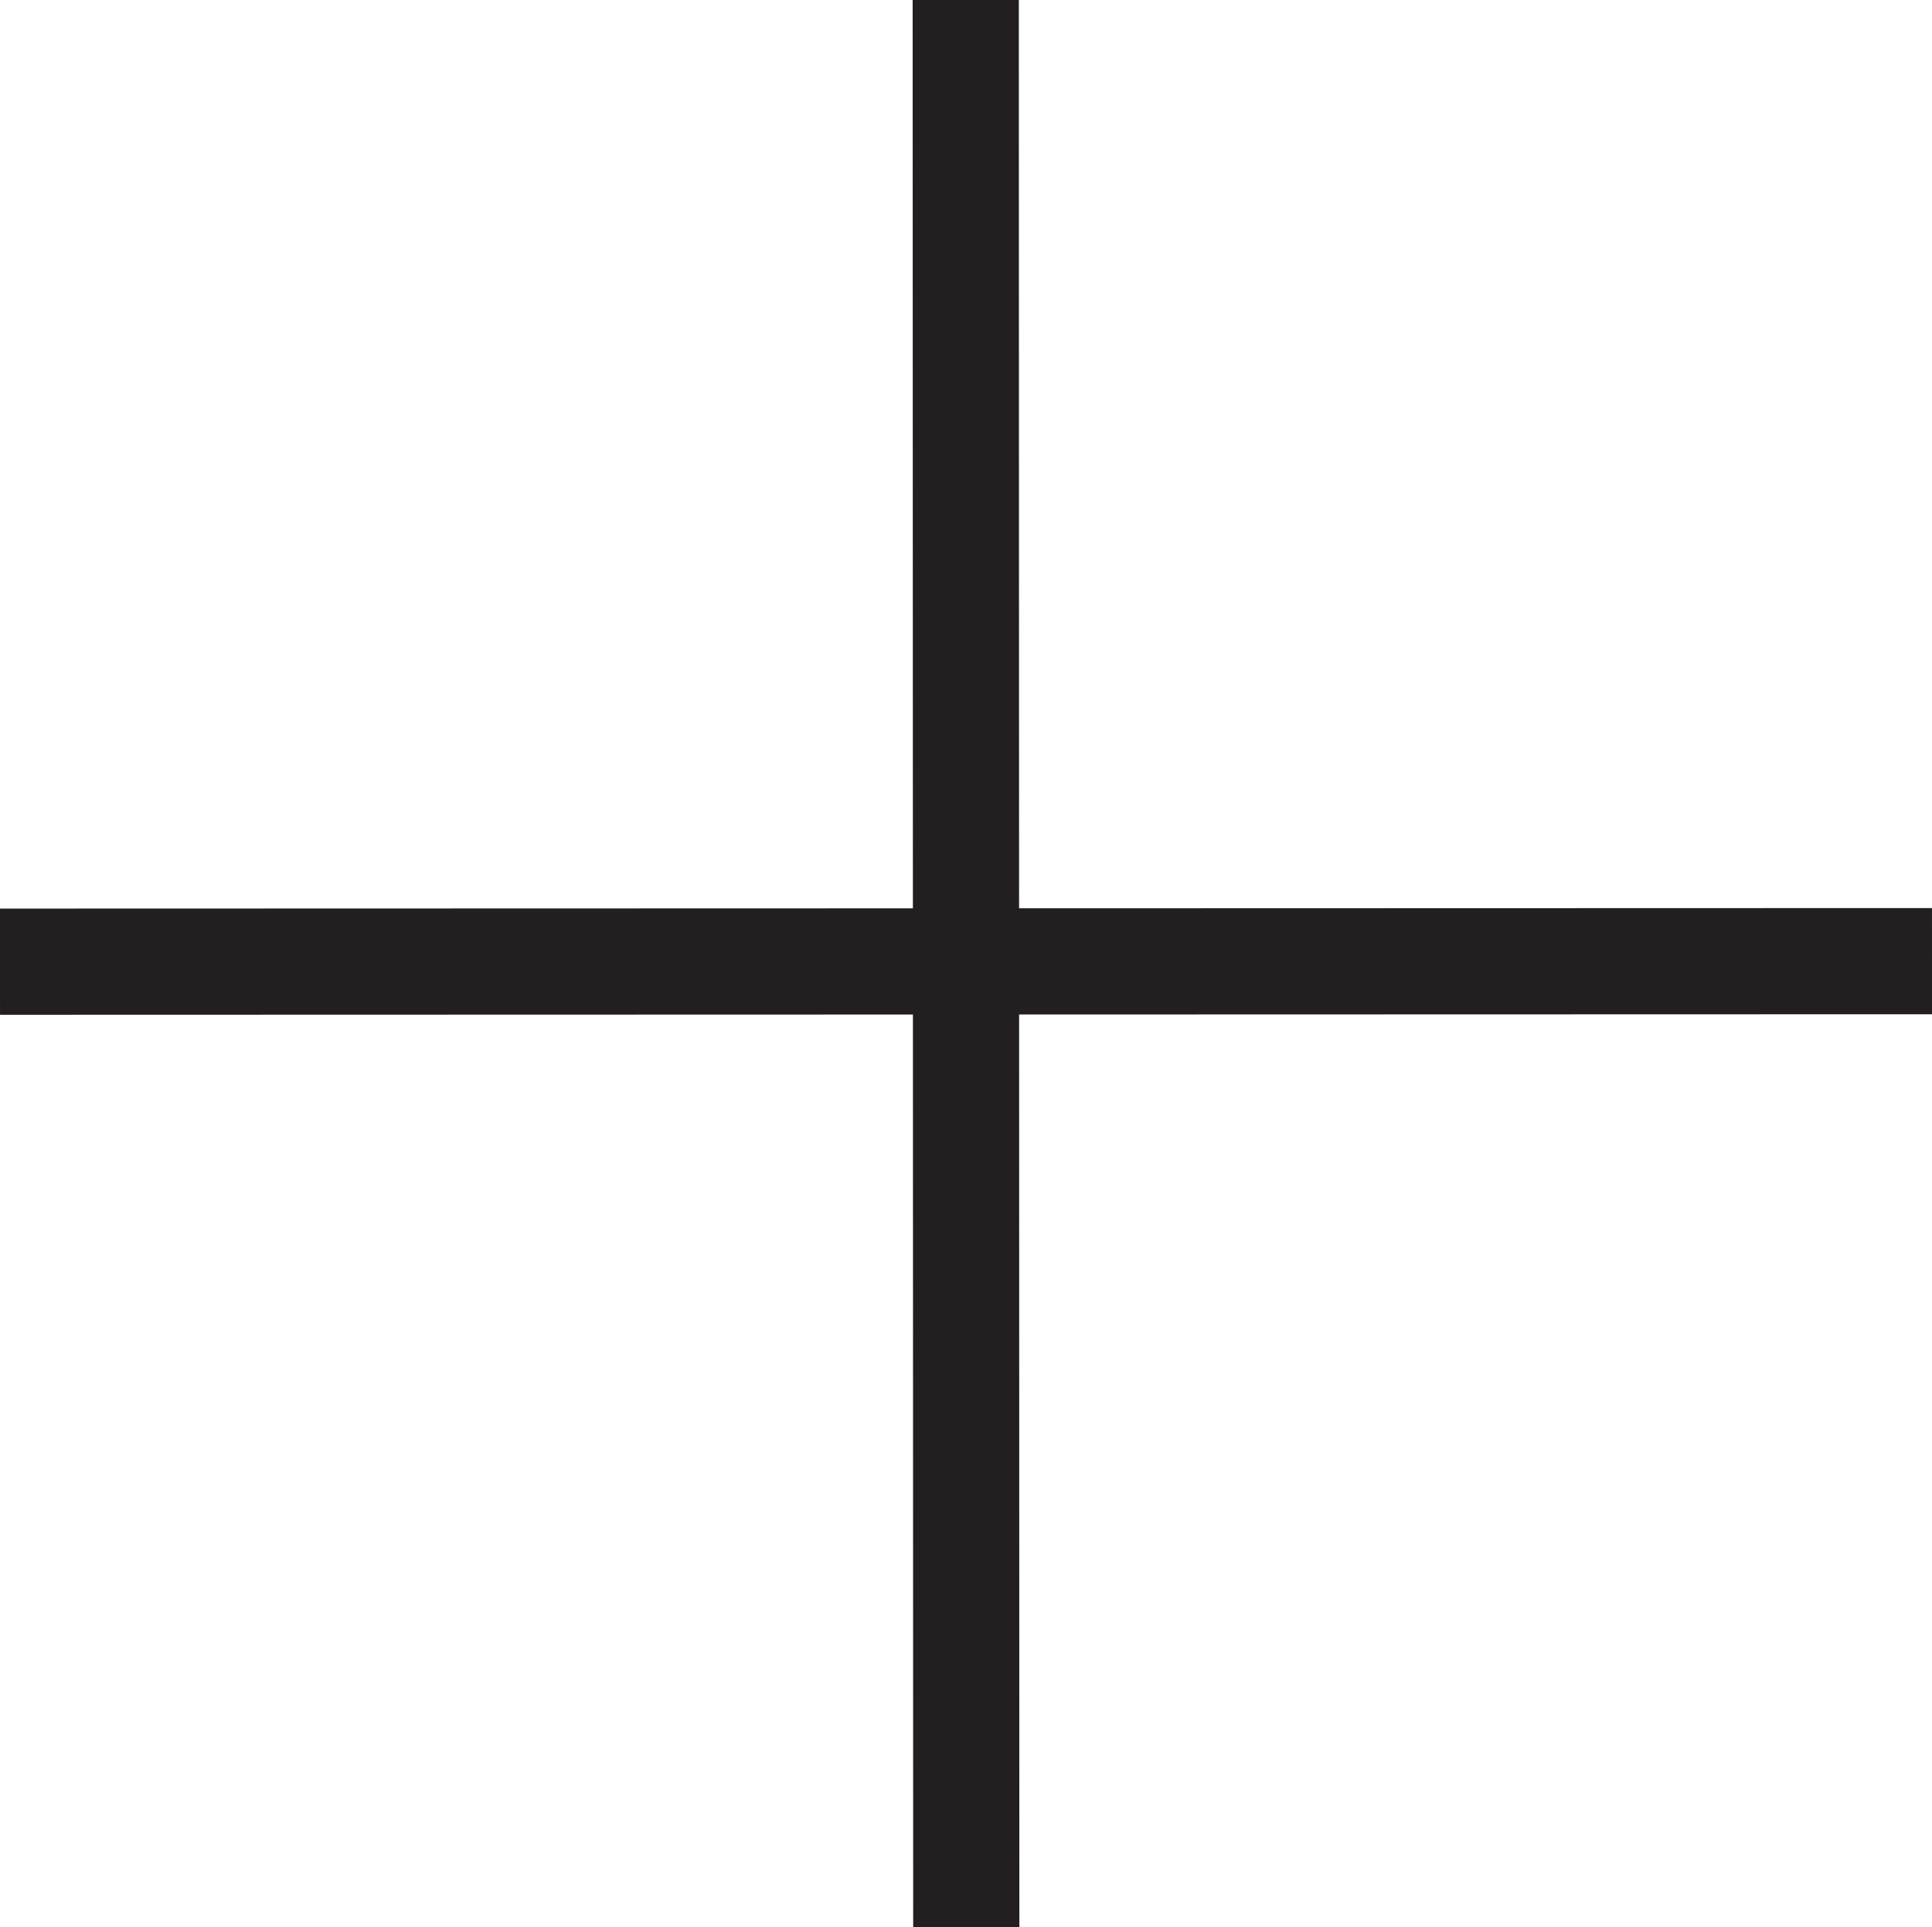<svg xmlns="http://www.w3.org/2000/svg" width="36.39" height="36.29" viewBox="0 0 36.39 36.29"><title>hamburger</title><line x1="18.19" x2="18.2" y2="36.29" fill="#fff" stroke="#231f20" stroke-miterlimit="10" stroke-width="2"/><line y1="18.11" x2="36.39" y2="18.1" fill="#fff" stroke="#231f20" stroke-miterlimit="10" stroke-width="2"/></svg>